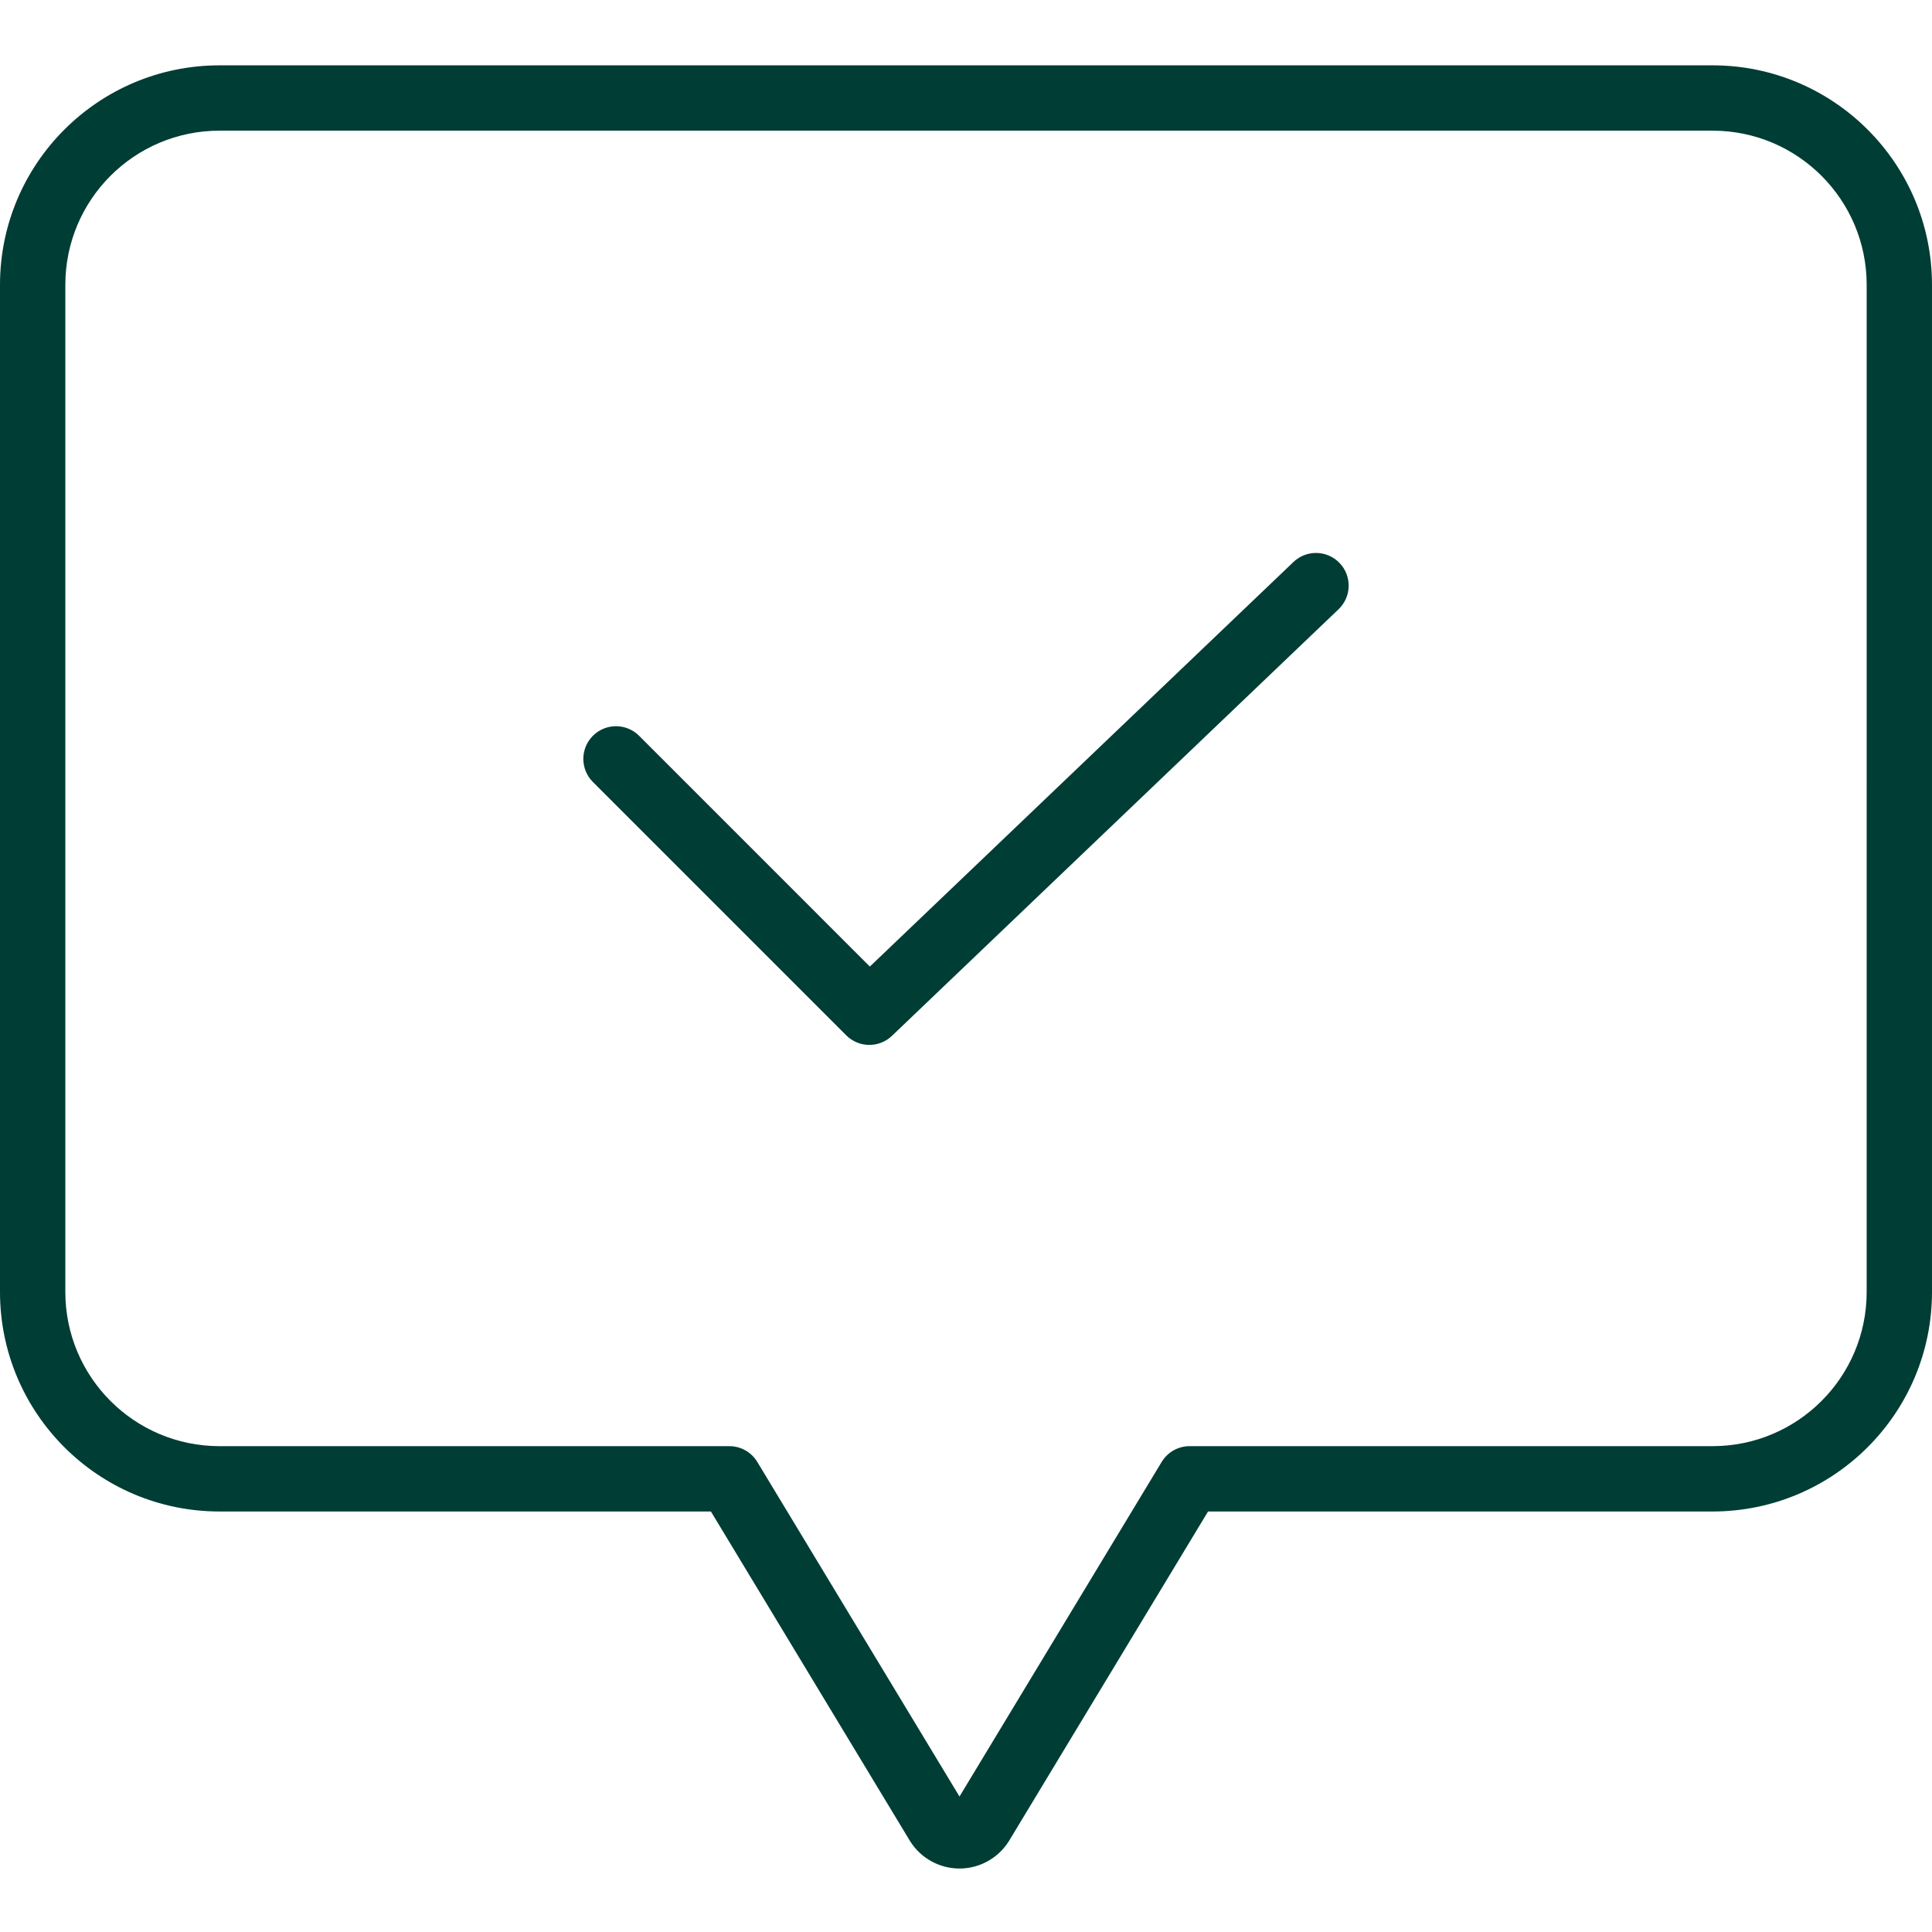 <?xml version="1.0"?>
<svg xmlns="http://www.w3.org/2000/svg" height="512px" viewBox="0 -14 414 414" width="512px" class=""><g><path d="m367 0h-320c-25.945.027-46.973 21.055-47 47v215.891c.027 25.945 21.055 46.969 47 47h105.34l42.648 70.59c.027.043.059.09.086.137 2.293 3.598 6.262 5.777 10.527 5.777 4.27 0 8.238-2.18 10.531-5.777l.086-.137 42.648-70.59h108.133c25.945-.031 46.973-21.055 47-47v-215.891c-.027-25.945-21.055-46.973-47-47zm33 262.891c-.02 18.215-14.785 32.977-33 33h-112.082c-2.449 0-4.723 1.281-5.988 3.379l-43.324 71.699-43.328-71.699c-1.266-2.098-3.539-3.379-5.988-3.379h-109.289c-18.215-.023-32.98-14.785-33-33v-215.891c.02-18.219 14.781-32.98 33-33h320c18.219.02 32.98 14.781 33 33zm0 0" data-original="#000000" class="active-path" data-old_color="#000000" fill="#003D35"/><path d="m277.164 106.43-90.766 86.691-49.449-49.453c-2.734-2.734-7.164-2.734-9.898 0s-2.734 7.168 0 9.902l54.289 54.289c2.691 2.691 7.035 2.738 9.785.113l95.711-91.418c2.793-2.672 2.895-7.102.227-9.898-2.672-2.797-7.102-2.898-9.898-.227zm0 0" data-original="#000000" class="active-path" data-old_color="#000000" fill="#003D35"/></g> </svg>
